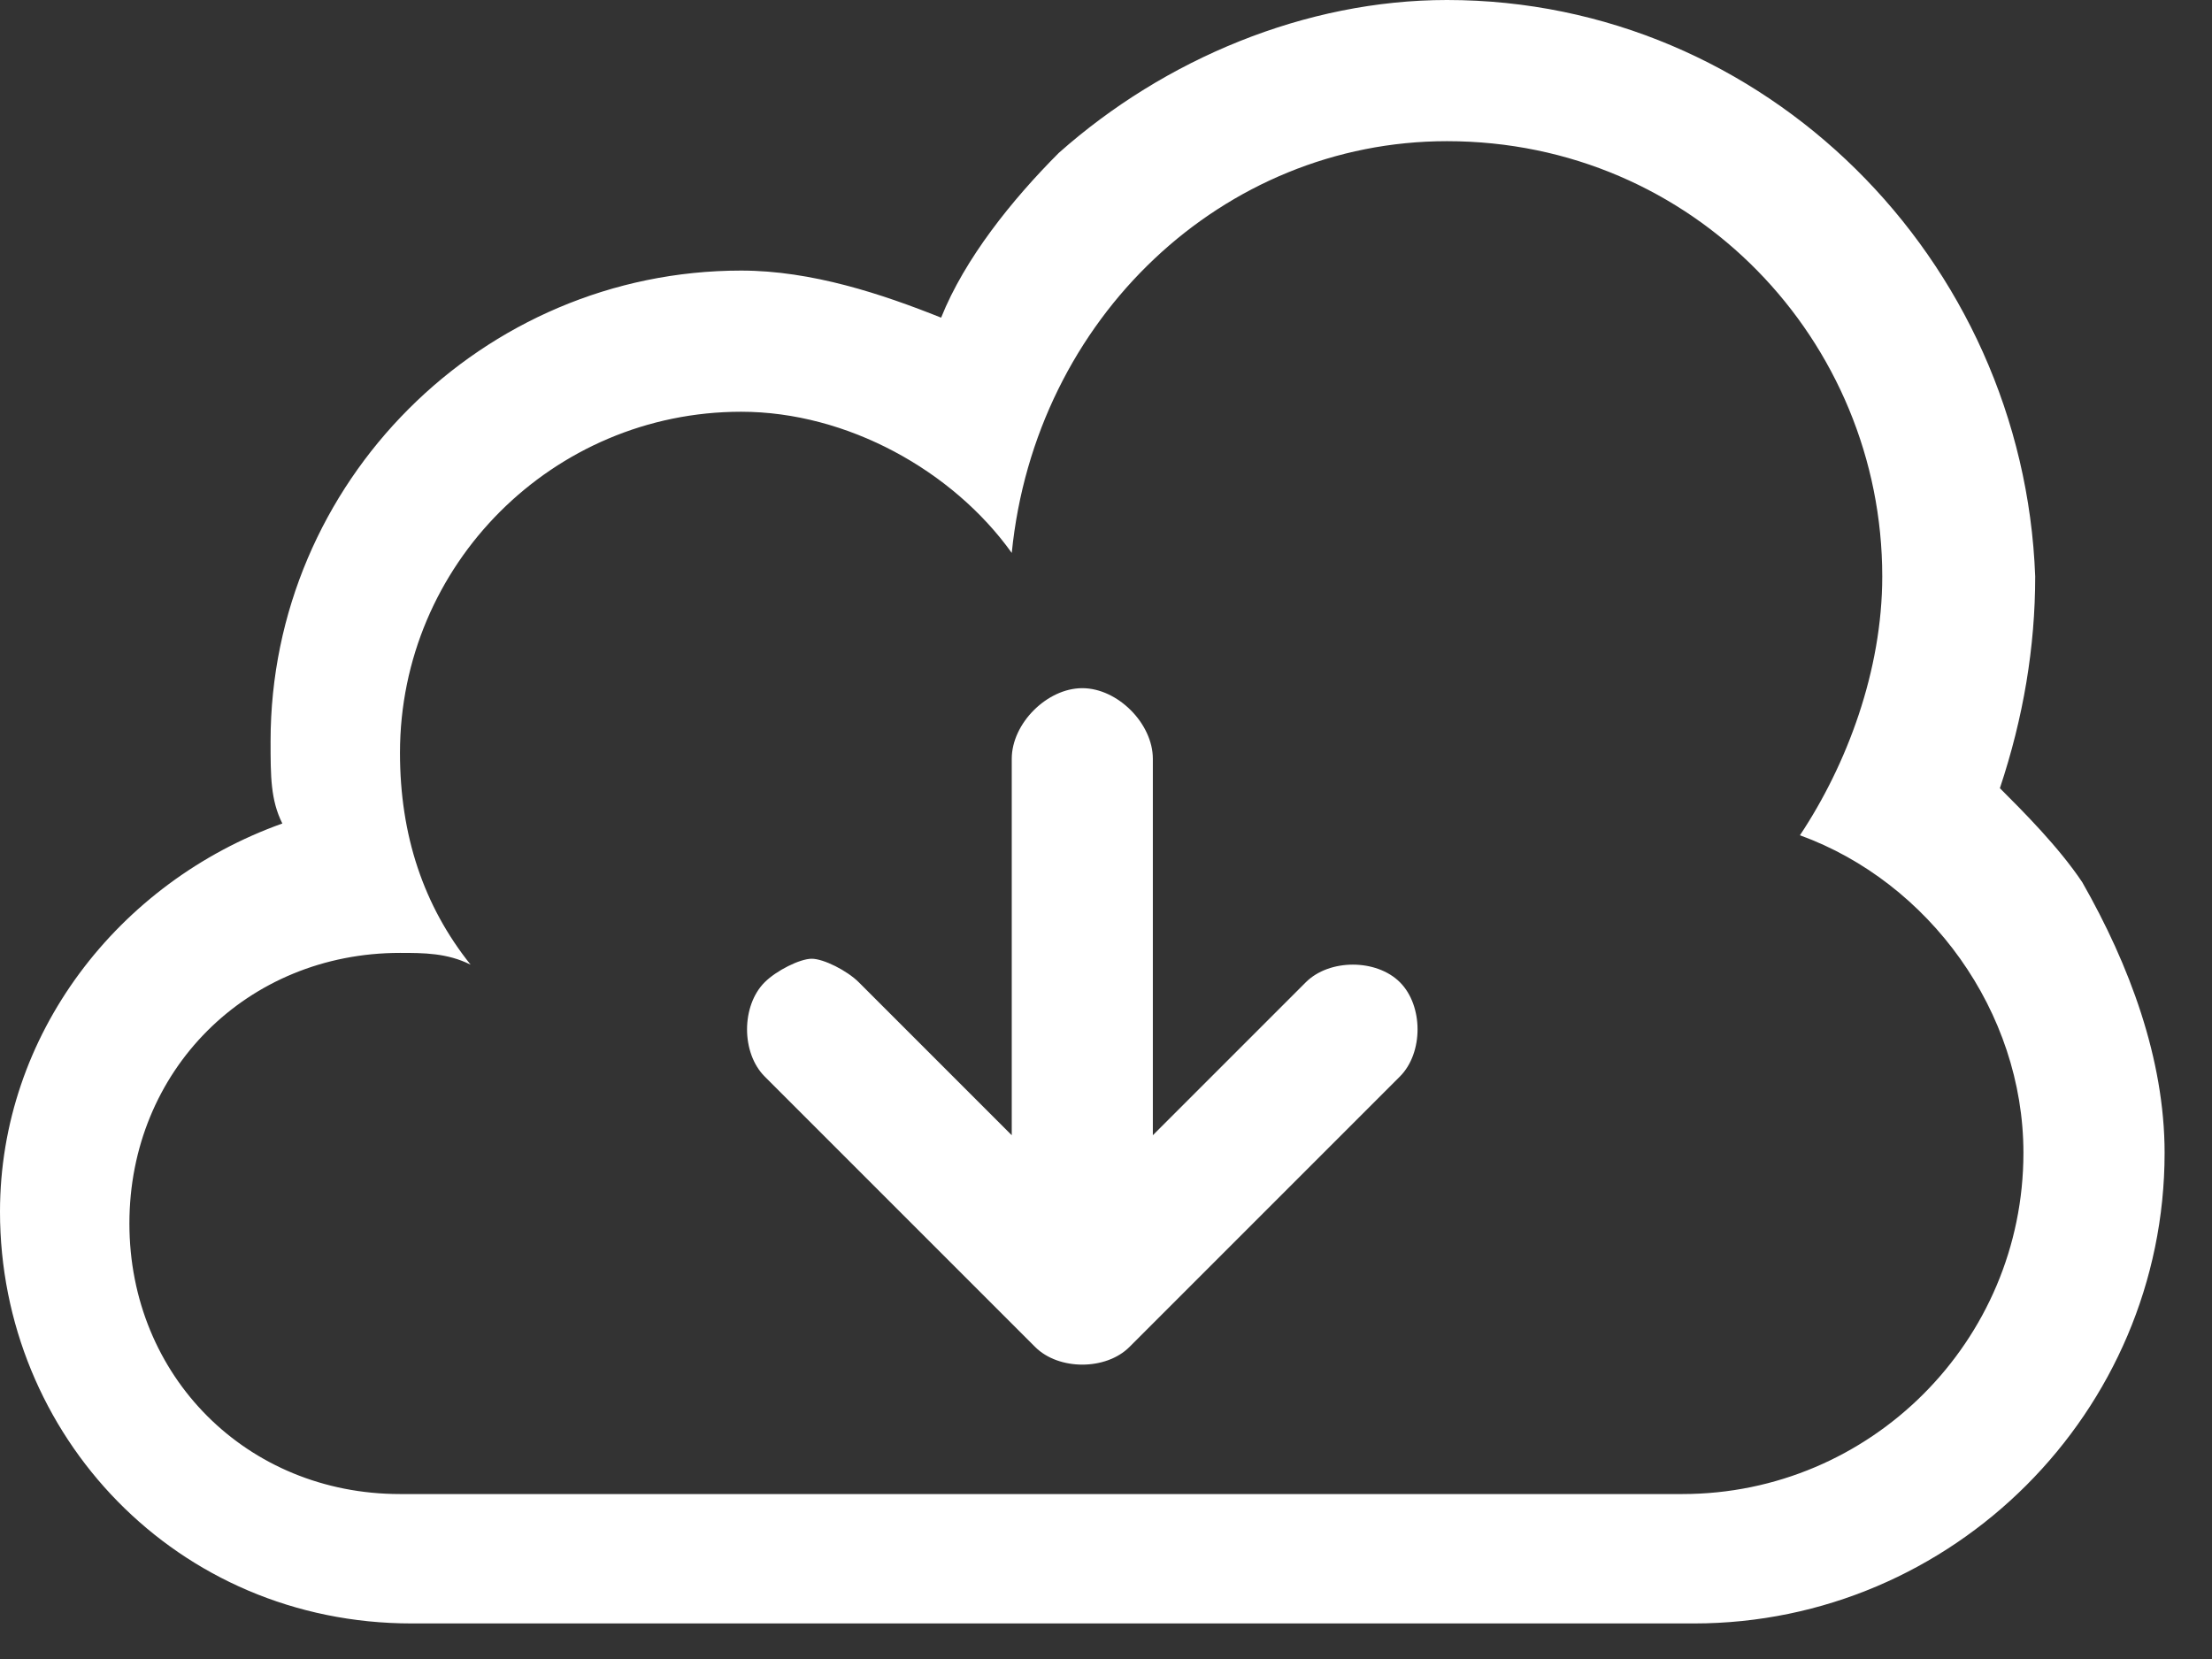 <?xml version="1.0" encoding="UTF-8" standalone="no"?>
<svg width="28px" height="21px" viewBox="0 0 28 21" version="1.1" xmlns="http://www.w3.org/2000/svg" xmlns:xlink="http://www.w3.org/1999/xlink" xmlns:sketch="http://www.bohemiancoding.com/sketch/ns">
    <rect x="0" y="0" width="28" height="21" fill="#333333" stroke="none"/>
    <!-- Generator: Sketch 3.4.3 (16044) - http://www.bohemiancoding.com/sketch -->
    <title>Imported Layers</title>
    <desc>Created with Sketch.</desc>
    <defs></defs>
    <g id="03.03.00-WP-Admin-AddPlayer-Copy" stroke="none" stroke-width="1" fill="none" fill-rule="evenodd" sketch:type="MSPage">
        <g id="HD_03.03.00-RaviPodcastPlugin_WP-Admin-PlayerList-AddPlayer-Individual" sketch:type="MSArtboardGroup" transform="translate(-910, -920)" fill="#FFFFFF">
            <g id="Episode-Player-Settings" sketch:type="MSLayerGroup" transform="translate(183, 787)">
                <g id="Podcast-Player-Copy-2" transform="translate(10, 68)" sketch:type="MSShapeGroup">
                    <g id="Podcast-Player-Copy" transform="translate(57, 39)">
                        <g id="Now-Playing">
                            <g id="Media-Controls" transform="translate(632, 22)">
                                <path d="M46.316,5.787 C49.443,5.787 51.826,8.318 51.826,11.297 C51.826,12.488 51.379,13.679 50.784,14.573 C52.422,15.168 53.613,16.807 53.613,18.593 C53.613,20.976 51.677,22.912 49.295,22.912 L33.063,22.912 C31.127,22.912 29.638,21.423 29.638,19.487 C29.638,17.551 31.127,16.062 33.063,16.062 C33.361,16.062 33.659,16.062 33.957,16.211 C33.361,15.466 33.063,14.573 33.063,13.53 C33.063,11.148 34.999,9.212 37.382,9.212 C38.722,9.212 40.062,9.957 40.807,10.999 C41.104,8.021 43.487,5.787 46.316,5.787 L46.316,5.787 Z M46.316,4 C44.529,4 42.742,4.745 41.402,5.936 C40.807,6.532 40.211,7.276 39.913,8.021 C39.168,7.723 38.275,7.425 37.382,7.425 C34.105,7.425 31.425,10.105 31.425,13.382 C31.425,13.828 31.425,14.126 31.574,14.424 C29.489,15.168 28,17.104 28,19.338 C28,22.167 30.234,24.55 33.212,24.55 L49.443,24.55 C52.72,24.55 55.4,21.87 55.4,18.593 C55.4,17.402 54.953,16.211 54.358,15.168 C54.06,14.722 53.613,14.275 53.315,13.977 C53.613,13.084 53.762,12.19 53.762,11.297 C53.613,7.276 50.337,4 46.316,4 L46.316,4 Z M37.679,17.626 L41.104,21.051 C41.402,21.348 41.998,21.348 42.296,21.051 L45.721,17.626 C46.018,17.328 46.018,16.732 45.721,16.434 C45.423,16.136 44.827,16.136 44.529,16.434 L42.593,18.37 L42.593,13.605 C42.593,13.158 42.147,12.711 41.7,12.711 C41.253,12.711 40.807,13.158 40.807,13.605 L40.807,18.37 L38.871,16.434 C38.722,16.285 38.424,16.136 38.275,16.136 C38.126,16.136 37.828,16.285 37.679,16.434 C37.382,16.732 37.382,17.328 37.679,17.626 L37.679,17.626 Z" id="Imported-Layers"></path>
                            </g>
                        </g>
                    </g>
                </g>
            </g>
        </g>
    </g>
</svg>